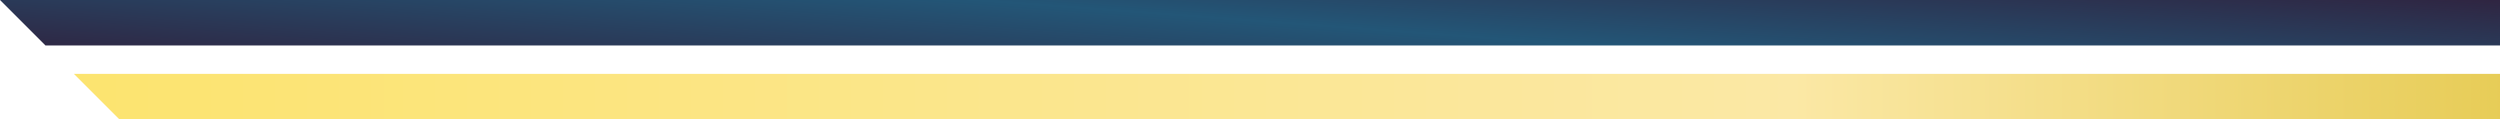 <?xml version="1.0" encoding="UTF-8"?> <svg xmlns="http://www.w3.org/2000/svg" width="440" height="21" viewBox="0 0 440 21" fill="none"> <path fill-rule="evenodd" clip-rule="evenodd" d="M8 8H480V0H0L8 8Z" fill="url(#paint0_linear)"></path> <path fill-rule="evenodd" clip-rule="evenodd" d="M21 21H480V13H13L21 21Z" fill="url(#paint1_linear)"></path> <defs> <linearGradient id="paint0_linear" x1="-38.711" y1="8" x2="-35.381" y2="-36.865" gradientUnits="userSpaceOnUse"> <stop stop-color="#30213D"></stop> <stop offset="0.524" stop-color="#235677"></stop> <stop offset="1" stop-color="#30213D"></stop> </linearGradient> <linearGradient id="paint1_linear" x1="-38.711" y1="16.997" x2="459.676" y2="16.997" gradientUnits="userSpaceOnUse"> <stop stop-color="#FCE366"></stop> <stop offset="0.711" stop-color="#FBE8A5"></stop> <stop offset="1" stop-color="#E4C84B"></stop> </linearGradient> </defs> </svg> 